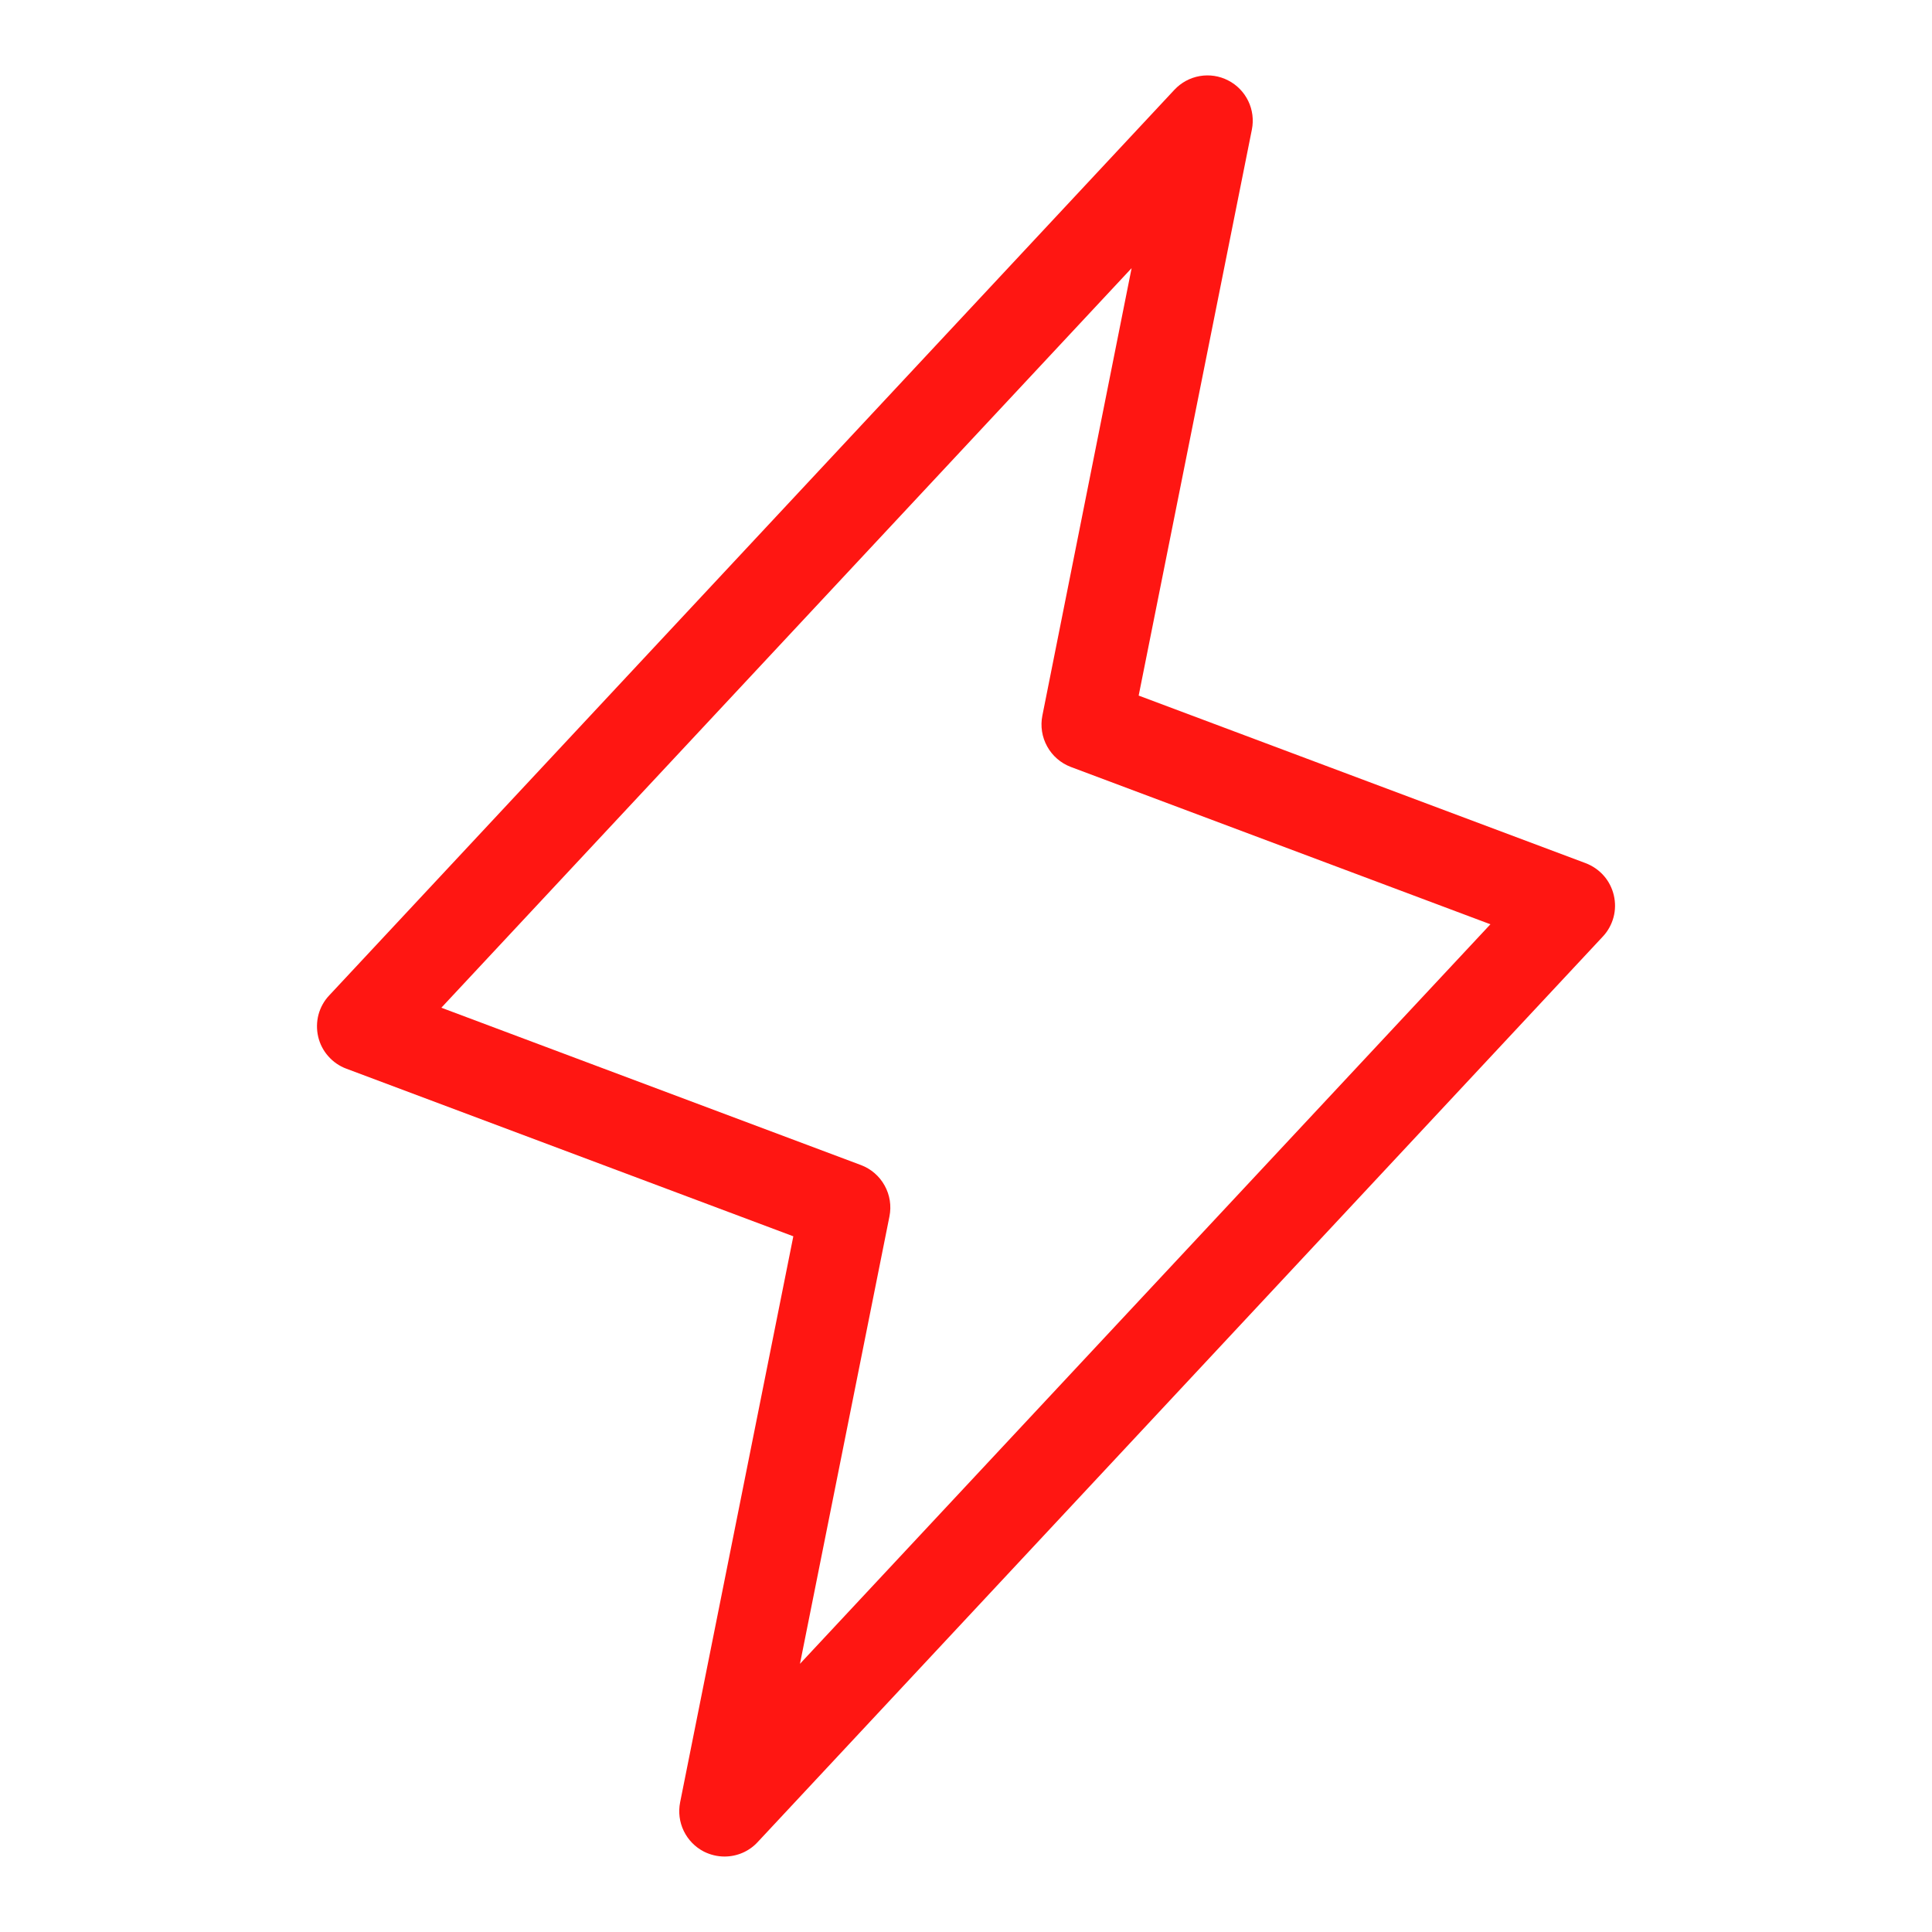 <svg width="32" height="32" viewBox="0 0 32 32" fill="none" xmlns="http://www.w3.org/2000/svg">
<path d="M26.73 14.829C26.702 14.709 26.645 14.597 26.564 14.505C26.482 14.412 26.379 14.341 26.264 14.297L18.86 11.521L20.735 2.146C20.767 1.986 20.746 1.82 20.675 1.673C20.604 1.526 20.487 1.406 20.342 1.332C20.197 1.257 20.032 1.232 19.871 1.26C19.71 1.288 19.563 1.368 19.451 1.488L5.452 16.488C5.367 16.578 5.307 16.687 5.275 16.806C5.244 16.925 5.242 17.05 5.27 17.171C5.298 17.291 5.355 17.402 5.437 17.494C5.518 17.587 5.621 17.658 5.737 17.701L13.14 20.477L11.265 29.852C11.233 30.013 11.254 30.179 11.325 30.326C11.396 30.473 11.513 30.593 11.658 30.668C11.764 30.721 11.881 30.75 12 30.75C12.103 30.75 12.205 30.729 12.3 30.688C12.394 30.647 12.479 30.587 12.549 30.511L26.549 15.511C26.633 15.421 26.693 15.312 26.725 15.193C26.757 15.074 26.758 14.949 26.73 14.829ZM13.25 27.558L14.732 20.148C14.767 19.973 14.739 19.792 14.652 19.636C14.566 19.48 14.427 19.36 14.26 19.297L7.31 16.691L18.743 4.441L17.265 11.852C17.23 12.027 17.258 12.208 17.345 12.364C17.431 12.52 17.57 12.64 17.736 12.703L24.686 15.309L13.25 27.558Z" fill="#FF1612"/>
</svg>
